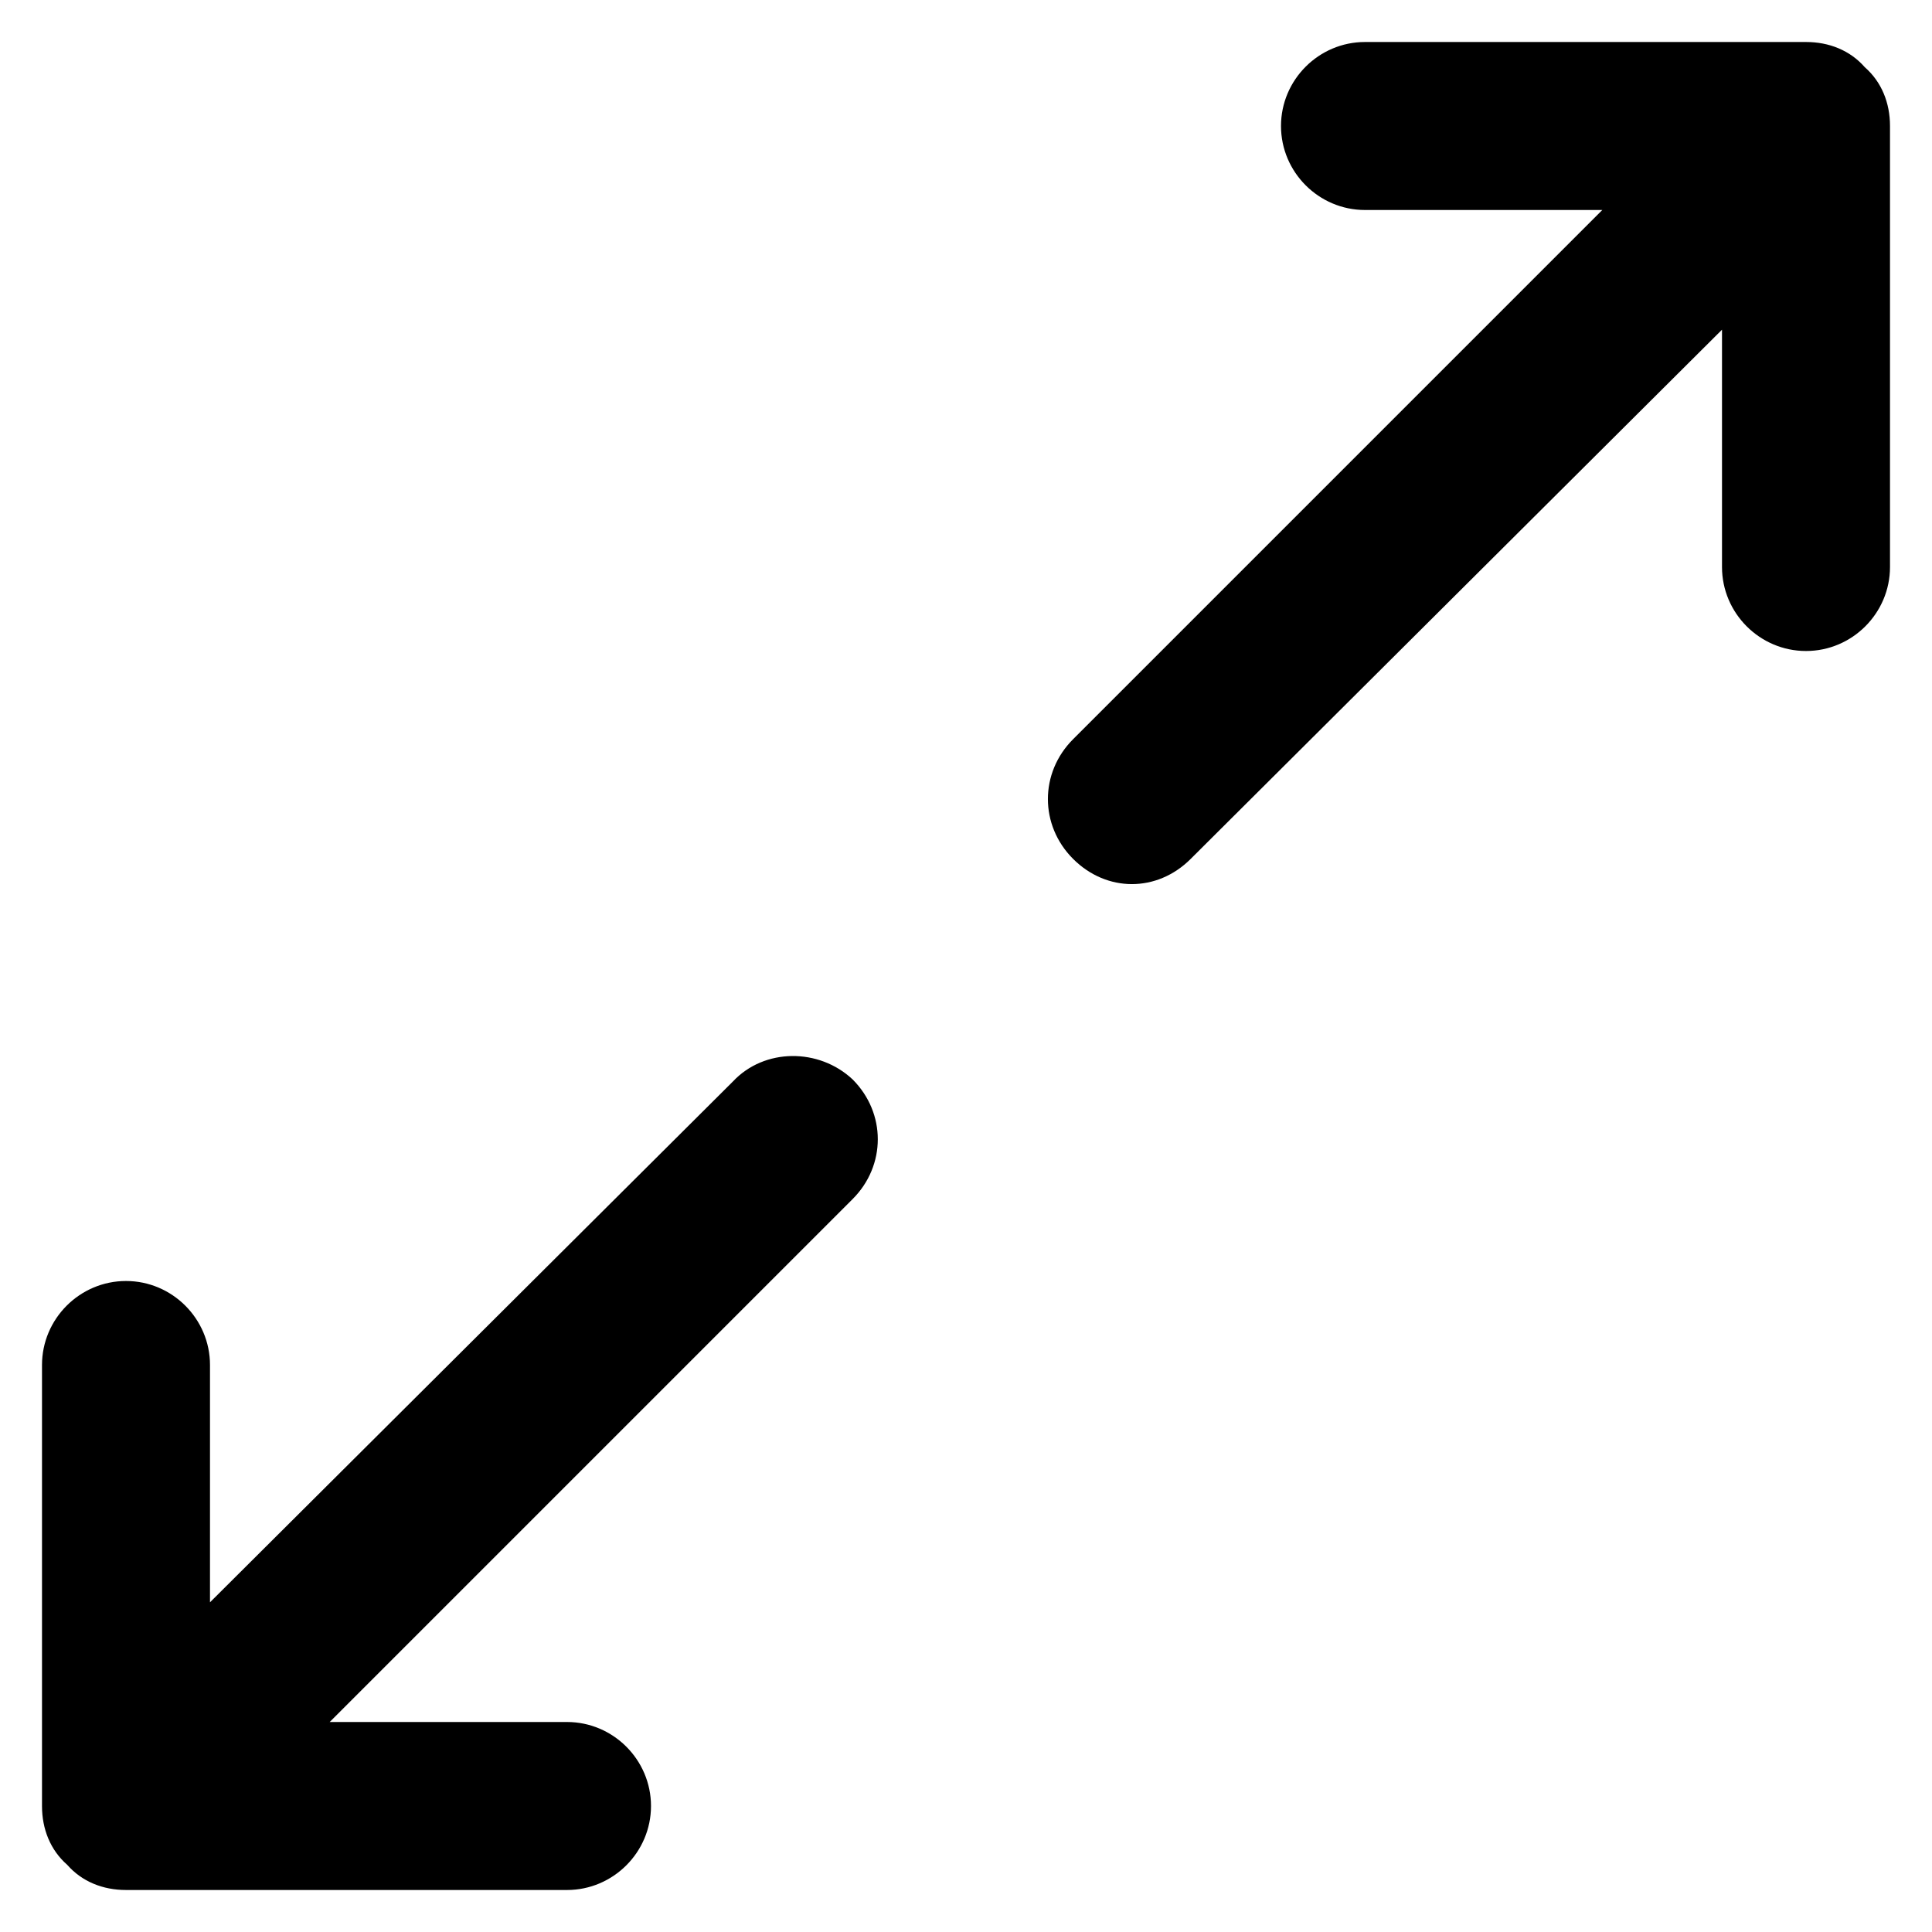 <?xml version="1.0" encoding="utf-8"?>
<!-- Скачано с сайта svg4.ru / Downloaded from svg4.ru -->
<svg fill="#000000" version="1.1" id="Layer_1" xmlns="http://www.w3.org/2000/svg" xmlns:xlink="http://www.w3.org/1999/xlink" 
	 width="800px" height="800px" viewBox="0 0 92 92" enable-background="new 0 0 92 92" xml:space="preserve">
<path id="XMLID_1138_" d="M90,6l0,21c0,2.2-1.8,4-4,4l0,0c-2.2,0-4-1.8-4-4V15.7L56.7,40.9c-0.8,0.8-1.8,1.2-2.8,1.2
	c-1,0-2-0.4-2.8-1.2c-1.6-1.6-1.6-4.1,0-5.7L76.3,10H65c-2.2,0-4-1.8-4-4c0-2.2,1.8-4,4-4h21c1.1,0,2.1,0.4,2.8,1.2
	C89.6,3.9,90,4.9,90,6z M34.9,51.5L10,76.3V65c0-2.2-1.8-4-4-4l0,0c-2.2,0-4,1.8-4,4l0,21c0,1.1,0.4,2.1,1.2,2.8
	C3.9,89.6,4.9,90,6,90l21,0c2.2,0,4-1.8,4-4c0-2.2-1.8-4-4-4H15.7l24.9-24.9c1.6-1.6,1.6-4.1,0-5.7C39,49.9,36.4,49.9,34.9,51.5z"/>
</svg>